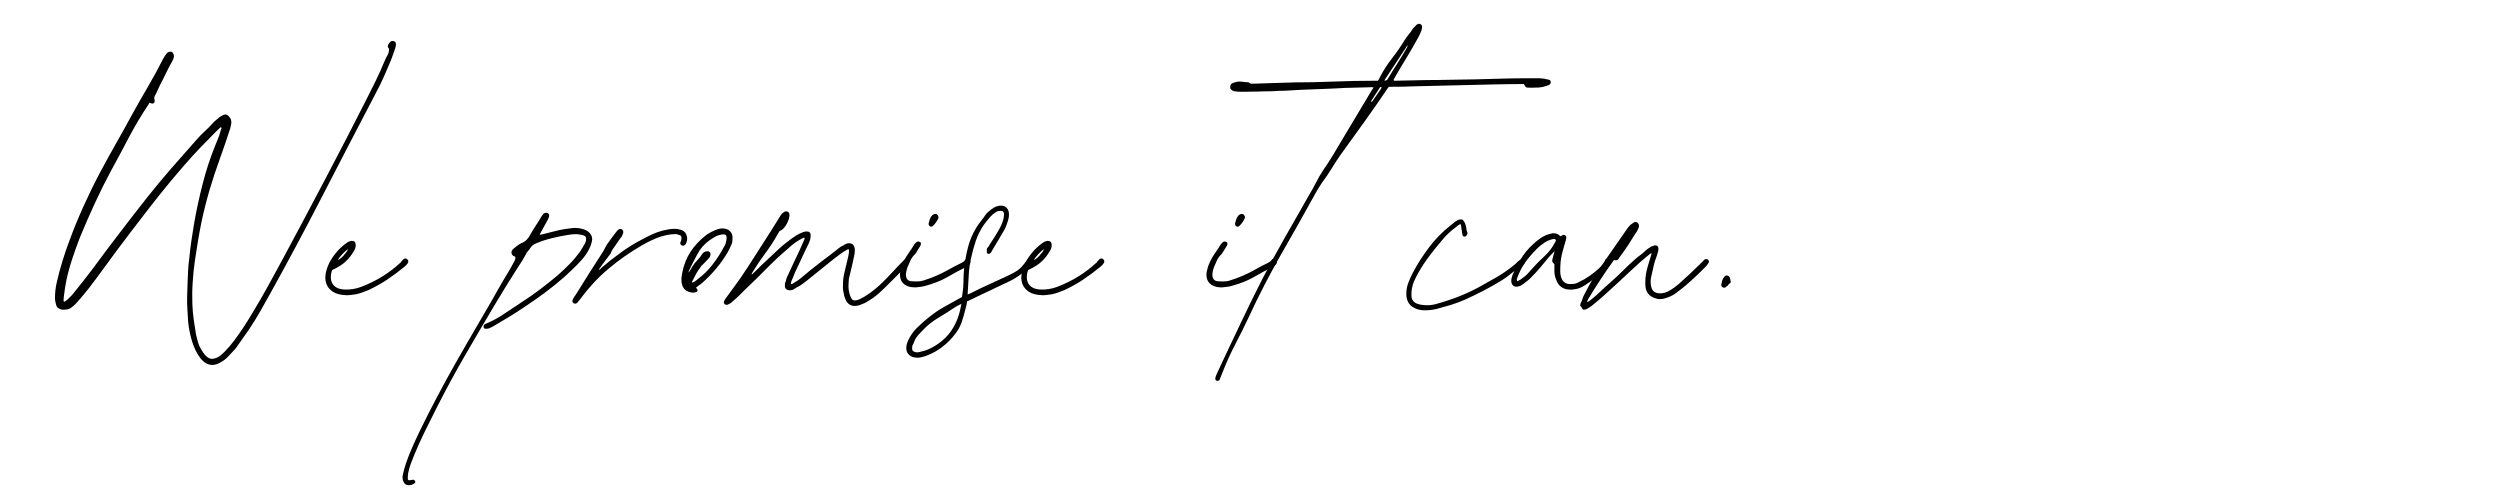 <svg xmlns="http://www.w3.org/2000/svg" xmlns:xlink="http://www.w3.org/1999/xlink" width="500" zoomAndPan="magnify" viewBox="0 0 375 75" height="100" preserveAspectRatio="xMidYMid meet" version="1.0"><defs><g/></defs><g fill="#000000" fill-opacity="1"><g transform="translate(8.247, 45.892)"><g><path d="M 51.141 -39.328 C 51.141 -39.098 51.113 -38.898 51.062 -38.734 C 50.945 -38.422 50.836 -38.102 50.734 -37.781 C 50.629 -37.469 50.516 -37.156 50.391 -36.844 C 50.055 -36.031 49.707 -35.219 49.344 -34.406 C 48.988 -33.602 48.598 -32.805 48.172 -32.016 C 46.754 -29.316 45.348 -26.617 43.953 -23.922 C 42.566 -21.234 41.172 -18.535 39.766 -15.828 C 38.578 -13.523 37.367 -11.227 36.141 -8.938 C 34.922 -6.645 33.68 -4.367 32.422 -2.109 C 31.898 -1.148 31.363 -0.191 30.812 0.766 C 30.27 1.723 29.688 2.664 29.062 3.594 C 28.758 4.02 28.457 4.445 28.156 4.875 C 27.863 5.312 27.562 5.742 27.25 6.172 C 27.062 6.43 26.852 6.672 26.625 6.891 C 26.395 7.117 26.176 7.352 25.969 7.594 C 25.801 7.781 25.609 7.953 25.391 8.109 C 25.18 8.266 24.957 8.406 24.719 8.531 C 23.719 9.07 22.82 8.926 22.031 8.094 C 21.844 7.883 21.672 7.66 21.516 7.422 C 21.367 7.18 21.234 6.941 21.109 6.703 C 20.898 6.273 20.727 5.844 20.594 5.406 C 20.457 4.969 20.344 4.535 20.25 4.109 C 20.113 3.516 20.02 2.91 19.969 2.297 C 19.926 1.691 19.891 1.082 19.859 0.469 C 19.816 -0.176 19.805 -0.832 19.828 -1.5 C 19.848 -2.164 19.867 -2.832 19.891 -3.5 C 19.922 -4.094 19.945 -4.691 19.969 -5.297 C 20 -5.898 20.055 -6.508 20.141 -7.125 C 20.223 -7.988 20.328 -8.852 20.453 -9.719 C 20.578 -10.582 20.711 -11.445 20.859 -12.312 C 21.211 -14.332 21.645 -16.336 22.156 -18.328 C 22.664 -20.328 23.305 -22.273 24.078 -24.172 C 24.234 -24.535 24.383 -24.906 24.531 -25.281 C 24.676 -25.664 24.797 -26.055 24.891 -26.453 C 24.91 -26.504 24.938 -26.555 24.969 -26.609 C 25.008 -26.672 25.008 -26.719 24.969 -26.75 C 24.914 -26.801 24.879 -26.82 24.859 -26.812 C 24.785 -26.738 24.711 -26.672 24.641 -26.609 C 24.566 -26.555 24.492 -26.492 24.422 -26.422 C 23.566 -25.566 22.723 -24.707 21.891 -23.844 C 21.055 -22.977 20.238 -22.082 19.438 -21.156 C 17.633 -19.082 15.895 -16.961 14.219 -14.797 C 12.539 -12.641 10.879 -10.461 9.234 -8.266 C 8.547 -7.336 7.859 -6.398 7.172 -5.453 C 6.484 -4.504 5.789 -3.578 5.094 -2.672 C 4.551 -1.984 4.008 -1.332 3.469 -0.719 C 3.195 -0.383 2.859 -0.062 2.453 0.25 C 2.266 0.395 2.051 0.484 1.812 0.516 C 1.582 0.555 1.336 0.57 1.078 0.562 C 0.859 0.52 0.664 0.441 0.5 0.328 C 0.332 0.223 0.223 0.055 0.172 -0.172 C 0.129 -0.336 0.086 -0.508 0.047 -0.688 C 0.016 -0.863 0 -1.035 0 -1.203 C 0 -1.961 0.082 -2.711 0.25 -3.453 C 0.488 -4.523 0.77 -5.586 1.094 -6.641 C 1.414 -7.703 1.773 -8.758 2.172 -9.812 C 2.816 -11.562 3.523 -13.285 4.297 -14.984 C 5.066 -16.691 5.883 -18.363 6.75 -20 C 7.531 -21.457 8.328 -22.906 9.141 -24.344 C 9.961 -25.781 10.77 -27.234 11.562 -28.703 C 12.344 -30.109 13.133 -31.5 13.938 -32.875 C 14.75 -34.258 15.516 -35.664 16.234 -37.094 C 16.297 -37.207 16.359 -37.312 16.422 -37.406 C 16.484 -37.508 16.547 -37.602 16.609 -37.688 C 16.734 -37.883 16.879 -38.02 17.047 -38.094 C 17.422 -38.227 17.672 -38.109 17.797 -37.734 C 17.848 -37.586 17.859 -37.441 17.828 -37.297 C 17.773 -37.086 17.691 -36.883 17.578 -36.688 C 17.242 -36.102 16.93 -35.504 16.641 -34.891 C 16.359 -34.285 16.055 -33.688 15.734 -33.094 C 15.609 -32.832 15.488 -32.57 15.375 -32.312 C 15.27 -32.051 15.141 -31.789 14.984 -31.531 C 14.879 -31.312 14.863 -31.098 14.938 -30.891 C 14.988 -30.723 14.961 -30.582 14.859 -30.469 C 14.766 -30.363 14.641 -30.332 14.484 -30.375 C 14.43 -30.383 14.367 -30.406 14.297 -30.438 C 14.234 -30.477 14.188 -30.484 14.156 -30.453 L 14.016 -30.203 C 12.961 -28.629 11.988 -26.992 11.094 -25.297 C 10.207 -23.598 9.305 -21.914 8.391 -20.25 C 7.523 -18.633 6.711 -17 5.953 -15.344 C 5.191 -13.695 4.457 -12.016 3.75 -10.297 C 3.344 -9.254 2.961 -8.195 2.609 -7.125 C 2.254 -6.062 1.957 -4.984 1.719 -3.891 C 1.645 -3.523 1.578 -3.148 1.516 -2.766 C 1.453 -2.391 1.398 -2.004 1.359 -1.609 C 1.359 -1.516 1.344 -1.375 1.312 -1.188 C 1.289 -1.008 1.285 -0.859 1.297 -0.734 C 1.316 -0.617 1.375 -0.598 1.469 -0.672 C 1.539 -0.723 1.609 -0.766 1.672 -0.797 C 1.742 -0.836 1.797 -0.879 1.828 -0.922 C 2.035 -1.117 2.234 -1.312 2.422 -1.5 C 2.609 -1.688 2.789 -1.898 2.969 -2.141 C 3.414 -2.711 3.863 -3.273 4.312 -3.828 C 4.758 -4.391 5.195 -4.957 5.625 -5.531 C 6.969 -7.363 8.332 -9.18 9.719 -10.984 C 11.102 -12.797 12.5 -14.594 13.906 -16.375 C 15.051 -17.82 16.234 -19.242 17.453 -20.641 C 18.68 -22.047 19.91 -23.441 21.141 -24.828 C 21.547 -25.297 21.973 -25.738 22.422 -26.156 C 22.879 -26.57 23.312 -27.008 23.719 -27.469 C 23.852 -27.625 23.992 -27.754 24.141 -27.859 C 24.285 -27.973 24.426 -28.094 24.562 -28.219 C 24.645 -28.301 24.727 -28.363 24.812 -28.406 C 24.895 -28.457 24.984 -28.508 25.078 -28.562 C 25.41 -28.758 25.68 -28.773 25.891 -28.609 C 26.109 -28.441 26.273 -28.227 26.391 -27.969 C 26.441 -27.801 26.461 -27.629 26.453 -27.453 C 26.43 -27.285 26.398 -27.113 26.359 -26.938 C 26.328 -26.758 26.281 -26.586 26.219 -26.422 C 25.977 -25.711 25.742 -25.008 25.516 -24.312 C 25.285 -23.625 25.039 -22.926 24.781 -22.219 C 24.207 -20.645 23.68 -19.055 23.203 -17.453 C 22.734 -15.848 22.32 -14.219 21.969 -12.562 C 21.781 -11.633 21.609 -10.695 21.453 -9.75 C 21.297 -8.812 21.145 -7.859 21 -6.891 C 20.844 -5.797 20.727 -4.688 20.656 -3.562 C 20.582 -2.445 20.566 -1.332 20.609 -0.219 C 20.641 0.539 20.707 1.297 20.812 2.047 C 20.914 2.797 21.031 3.539 21.156 4.281 C 21.238 4.656 21.332 5.031 21.438 5.406 C 21.551 5.789 21.703 6.141 21.891 6.453 C 21.992 6.641 22.109 6.82 22.234 7 C 22.359 7.176 22.492 7.336 22.641 7.484 C 22.898 7.742 23.156 7.891 23.406 7.922 C 23.664 7.961 23.973 7.898 24.328 7.734 C 24.535 7.641 24.723 7.52 24.891 7.375 C 25.055 7.238 25.223 7.086 25.391 6.922 C 25.941 6.367 26.453 5.773 26.922 5.141 C 27.398 4.492 27.859 3.836 28.297 3.172 C 28.734 2.504 29.156 1.828 29.562 1.141 C 30.438 -0.285 31.266 -1.719 32.047 -3.156 C 32.836 -4.594 33.625 -6.035 34.406 -7.484 C 36.5 -11.379 38.57 -15.281 40.625 -19.188 C 42.688 -23.102 44.719 -27.035 46.719 -30.984 C 47.195 -31.91 47.664 -32.848 48.125 -33.797 C 48.594 -34.754 49.023 -35.719 49.422 -36.688 C 49.547 -37 49.691 -37.297 49.859 -37.578 C 50.023 -37.867 50.109 -38.16 50.109 -38.453 C 50.109 -38.547 50.098 -38.602 50.078 -38.625 C 49.91 -38.789 49.875 -38.969 49.969 -39.156 C 50.031 -39.281 50.098 -39.391 50.172 -39.484 C 50.242 -39.578 50.344 -39.656 50.469 -39.719 C 50.625 -39.77 50.773 -39.754 50.922 -39.672 C 51.066 -39.586 51.141 -39.473 51.141 -39.328 Z M 51.141 -39.328 "/></g></g></g><g fill="#000000" fill-opacity="1"><g transform="translate(50.016, 45.892)"><g><path d="M 2 -1.609 C 1.57 -1.609 1.145 -1.664 0.719 -1.781 C 0.113 -1.945 -0.359 -2.25 -0.703 -2.688 C -1.047 -3.125 -1.219 -3.645 -1.219 -4.25 C -1.219 -4.625 -1.16 -4.992 -1.047 -5.359 C -0.941 -5.734 -0.805 -6.086 -0.641 -6.422 C -0.047 -7.566 0.758 -8.531 1.781 -9.312 C 1.895 -9.406 2.004 -9.484 2.109 -9.547 C 2.223 -9.617 2.344 -9.672 2.469 -9.703 C 2.582 -9.742 2.676 -9.766 2.75 -9.766 C 3.145 -9.766 3.344 -9.551 3.344 -9.125 C 3.344 -8.844 3.266 -8.57 3.109 -8.312 C 2.422 -7.07 1.441 -6.156 0.172 -5.562 L -0.188 -5.391 C -0.32 -5.055 -0.391 -4.707 -0.391 -4.344 C -0.391 -3.562 -0.066 -3.016 0.578 -2.703 C 0.734 -2.629 0.891 -2.578 1.047 -2.547 C 1.203 -2.516 1.352 -2.488 1.5 -2.469 C 1.977 -2.438 2.445 -2.457 2.906 -2.531 C 3.363 -2.602 3.805 -2.723 4.234 -2.891 C 5.336 -3.316 6.379 -3.832 7.359 -4.438 C 8.348 -5.051 9.27 -5.758 10.125 -6.562 C 10.176 -6.633 10.223 -6.703 10.266 -6.766 C 10.316 -6.836 10.379 -6.898 10.453 -6.953 C 10.547 -7.066 10.66 -7.125 10.797 -7.125 C 10.879 -7.125 10.961 -7.094 11.047 -7.031 C 11.172 -6.926 11.234 -6.805 11.234 -6.672 C 11.234 -6.598 11.207 -6.516 11.156 -6.422 C 11 -6.203 10.848 -6.035 10.703 -5.922 C 9.867 -5.234 9.004 -4.586 8.109 -3.984 C 7.223 -3.391 6.281 -2.859 5.281 -2.391 C 4.988 -2.266 4.676 -2.145 4.344 -2.031 C 4.02 -1.914 3.691 -1.82 3.359 -1.75 C 3.141 -1.719 2.914 -1.688 2.688 -1.656 C 2.457 -1.625 2.227 -1.609 2 -1.609 Z M 0.641 -6.875 C 0.898 -6.977 1.188 -7.195 1.5 -7.531 C 1.812 -7.863 2.047 -8.191 2.203 -8.516 C 1.953 -8.379 1.664 -8.133 1.344 -7.781 C 1.02 -7.438 0.785 -7.133 0.641 -6.875 Z M 0.641 -6.875 "/></g></g></g><g fill="#000000" fill-opacity="1"><g transform="translate(60.917, 45.892)"><g/></g></g><g fill="#000000" fill-opacity="1"><g transform="translate(77.603, 45.892)"><g><path d="M -16.234 26.891 C -16.316 26.891 -16.383 26.883 -16.438 26.875 C -16.488 26.863 -16.551 26.848 -16.625 26.828 C -16.758 26.773 -16.859 26.707 -16.922 26.625 C -16.984 26.539 -17.047 26.438 -17.109 26.312 C -17.18 26.145 -17.219 25.945 -17.219 25.719 C -17.219 25.664 -17.219 25.609 -17.219 25.547 C -17.219 25.484 -17.207 25.422 -17.188 25.359 C -17.039 24.711 -16.875 24.109 -16.688 23.547 C -16.406 22.734 -16.086 21.93 -15.734 21.141 C -15.391 20.359 -15.031 19.578 -14.656 18.797 C -13.82 17.078 -12.957 15.375 -12.062 13.688 C -11.176 12 -10.258 10.32 -9.312 8.656 C -8.164 6.633 -7.008 4.629 -5.844 2.641 C -4.676 0.66 -3.523 -1.336 -2.391 -3.359 C -2.078 -3.898 -1.758 -4.43 -1.438 -4.953 C -1.113 -5.473 -0.812 -6.008 -0.531 -6.562 C -0.469 -6.676 -0.406 -6.789 -0.344 -6.906 C -0.281 -7.031 -0.27 -7.188 -0.312 -7.375 C -0.363 -7.406 -0.414 -7.43 -0.469 -7.453 C -0.531 -7.473 -0.578 -7.492 -0.609 -7.516 C -0.848 -7.68 -0.93 -7.898 -0.859 -8.172 C -0.828 -8.305 -0.77 -8.41 -0.688 -8.484 C -0.602 -8.555 -0.52 -8.629 -0.438 -8.703 C -0.27 -8.848 -0.102 -8.977 0.062 -9.094 C 0.227 -9.219 0.398 -9.32 0.578 -9.406 C 0.898 -9.531 1.164 -9.695 1.375 -9.906 C 1.594 -10.125 1.773 -10.375 1.922 -10.656 C 2.18 -11.133 2.457 -11.594 2.75 -12.031 C 3.051 -12.477 3.336 -12.938 3.609 -13.406 C 3.648 -13.477 3.695 -13.547 3.75 -13.609 C 3.812 -13.672 3.867 -13.742 3.922 -13.828 C 4.066 -13.93 4.195 -13.984 4.312 -13.984 C 4.383 -13.984 4.457 -13.969 4.531 -13.938 C 4.77 -13.801 4.836 -13.598 4.734 -13.328 C 4.711 -13.242 4.68 -13.164 4.641 -13.094 C 4.609 -13.02 4.57 -12.945 4.531 -12.875 L 3.531 -11.062 L 3.344 -10.672 C 3.426 -10.691 3.492 -10.703 3.547 -10.703 C 3.609 -10.703 3.664 -10.711 3.719 -10.734 C 4.312 -10.879 4.891 -11.023 5.453 -11.172 C 6.023 -11.328 6.609 -11.453 7.203 -11.547 C 7.461 -11.578 7.719 -11.609 7.969 -11.641 C 8.219 -11.68 8.461 -11.703 8.703 -11.703 C 8.848 -11.703 8.992 -11.691 9.141 -11.672 C 9.297 -11.66 9.438 -11.633 9.562 -11.594 C 9.707 -11.57 9.844 -11.535 9.969 -11.484 C 10.102 -11.441 10.238 -11.383 10.375 -11.312 C 10.688 -11.145 10.922 -10.91 11.078 -10.609 C 11.234 -10.316 11.266 -10 11.172 -9.656 C 11.098 -9.301 10.973 -8.945 10.797 -8.594 C 10.629 -8.258 10.441 -7.941 10.234 -7.641 C 10.023 -7.348 9.801 -7.07 9.562 -6.812 C 9.176 -6.383 8.773 -5.973 8.359 -5.578 C 7.941 -5.18 7.52 -4.785 7.094 -4.391 C 6.125 -3.535 5.117 -2.723 4.078 -1.953 C 3.047 -1.191 1.992 -0.457 0.922 0.25 C 0.234 0.719 -0.461 1.164 -1.172 1.594 C -1.891 2.031 -2.613 2.461 -3.344 2.891 C -3.469 2.961 -3.602 3.039 -3.75 3.125 C -3.906 3.207 -4.055 3.281 -4.203 3.344 C -4.328 3.395 -4.484 3.422 -4.672 3.422 L -4.734 3.422 C -4.953 3.422 -5.062 3.328 -5.062 3.141 L -5.062 3.062 C -5.062 2.895 -4.988 2.781 -4.844 2.719 C -3.801 2.289 -2.828 1.766 -1.922 1.141 C -1.016 0.523 -0.102 -0.078 0.812 -0.672 C 1.738 -1.266 2.633 -1.895 3.5 -2.562 C 4.375 -3.227 5.227 -3.91 6.062 -4.609 C 6.676 -5.148 7.258 -5.703 7.812 -6.266 C 8.375 -6.836 8.883 -7.438 9.344 -8.062 C 9.488 -8.27 9.617 -8.477 9.734 -8.688 C 9.859 -8.906 9.988 -9.125 10.125 -9.344 C 10.25 -9.562 10.312 -9.797 10.312 -10.047 L 10.312 -10.094 C 10.312 -10.301 10.211 -10.453 10.016 -10.547 C 9.828 -10.629 9.629 -10.68 9.422 -10.703 C 9.316 -10.723 9.211 -10.738 9.109 -10.75 C 9.004 -10.758 8.895 -10.766 8.781 -10.766 C 8.438 -10.766 8.078 -10.734 7.703 -10.672 C 6.891 -10.547 6.078 -10.383 5.266 -10.188 C 4.461 -10 3.672 -9.742 2.891 -9.422 C 2.703 -9.348 2.535 -9.258 2.391 -9.156 C 2.242 -9.062 2.113 -8.93 2 -8.766 C 1.883 -8.578 1.754 -8.406 1.609 -8.25 C 1.461 -8.094 1.344 -7.91 1.25 -7.703 C 1.102 -7.41 0.941 -7.125 0.766 -6.844 C 0.586 -6.562 0.406 -6.281 0.219 -6 C 0.031 -5.727 -0.145 -5.453 -0.312 -5.172 C -0.488 -4.891 -0.66 -4.613 -0.828 -4.344 C -1.016 -4.039 -1.195 -3.754 -1.375 -3.484 C -1.551 -3.223 -1.723 -2.941 -1.891 -2.641 C -2.055 -2.348 -2.227 -2.062 -2.406 -1.781 C -2.582 -1.5 -2.754 -1.223 -2.922 -0.953 C -4.535 1.742 -6.125 4.441 -7.688 7.141 C -9.258 9.848 -10.75 12.594 -12.156 15.375 C -12.727 16.531 -13.301 17.68 -13.875 18.828 C -14.445 19.973 -14.977 21.148 -15.469 22.359 C -15.645 22.805 -15.816 23.242 -15.984 23.672 C -16.148 24.109 -16.281 24.57 -16.375 25.062 C -16.395 25.188 -16.41 25.316 -16.422 25.453 C -16.43 25.598 -16.438 25.742 -16.438 25.891 C -16.438 26.098 -16.332 26.18 -16.125 26.141 L -15.625 26.062 C -15.551 26.062 -15.492 26.082 -15.453 26.125 C -15.422 26.176 -15.379 26.227 -15.328 26.281 C -15.305 26.301 -15.297 26.328 -15.297 26.359 C -15.297 26.473 -15.344 26.555 -15.438 26.609 C -15.707 26.797 -15.973 26.891 -16.234 26.891 Z M -16.234 26.891 "/></g></g></g><g fill="#000000" fill-opacity="1"><g transform="translate(90.2, 45.892)"><g><path d="M 12.844 -10.375 C 12.906 -10.02 12.859 -9.688 12.703 -9.375 C 12.598 -9.164 12.441 -9.051 12.234 -9.031 C 12.109 -9.031 12.004 -9.082 11.922 -9.188 C 11.848 -9.289 11.82 -9.406 11.844 -9.531 C 11.863 -9.57 11.883 -9.609 11.906 -9.641 C 11.926 -9.68 11.941 -9.723 11.953 -9.766 C 11.973 -9.816 11.988 -9.863 12 -9.906 C 12.008 -9.957 12.016 -10.02 12.016 -10.094 C 12.035 -10.258 12.016 -10.391 11.953 -10.484 C 11.898 -10.578 11.77 -10.641 11.562 -10.672 C 11.395 -10.766 11.203 -10.797 10.984 -10.766 C 10.629 -10.766 10.285 -10.727 9.953 -10.656 C 9.617 -10.594 9.273 -10.508 8.922 -10.406 C 8.422 -10.238 7.93 -10.039 7.453 -9.812 C 6.984 -9.594 6.531 -9.352 6.094 -9.094 C 4.289 -8.051 2.609 -6.875 1.047 -5.562 C -0.504 -4.25 -1.898 -2.75 -3.141 -1.062 L -3.531 -0.578 C -3.551 -0.523 -3.586 -0.484 -3.641 -0.453 C -3.691 -0.43 -3.75 -0.398 -3.812 -0.359 C -3.938 -0.328 -4.051 -0.344 -4.156 -0.406 C -4.258 -0.469 -4.32 -0.562 -4.344 -0.688 C -4.344 -0.801 -4.305 -0.93 -4.234 -1.078 C -4.172 -1.172 -4.109 -1.273 -4.047 -1.391 C -3.984 -1.504 -3.914 -1.598 -3.844 -1.672 C -3.176 -2.766 -2.5 -3.848 -1.812 -4.922 C -1.125 -5.992 -0.438 -7.066 0.25 -8.141 C 0.289 -8.18 0.32 -8.234 0.344 -8.297 C 0.375 -8.359 0.406 -8.422 0.438 -8.484 C 0.531 -8.648 0.625 -8.82 0.719 -9 C 0.812 -9.176 0.914 -9.336 1.031 -9.484 C 1.227 -9.773 1.43 -10.055 1.641 -10.328 C 1.859 -10.598 2.062 -10.863 2.25 -11.125 C 2.289 -11.176 2.332 -11.227 2.375 -11.281 C 2.426 -11.344 2.477 -11.391 2.531 -11.422 C 2.695 -11.578 2.883 -11.598 3.094 -11.484 C 3.27 -11.336 3.332 -11.16 3.281 -10.953 C 3.258 -10.879 3.227 -10.797 3.188 -10.703 C 3.156 -10.609 3.113 -10.516 3.062 -10.422 C 2.832 -10.129 2.609 -9.816 2.391 -9.484 C 2.172 -9.148 1.945 -8.828 1.719 -8.516 C 1.594 -8.328 1.508 -8.164 1.469 -8.031 C 1.457 -8 1.441 -7.961 1.422 -7.922 C 1.398 -7.891 1.379 -7.852 1.359 -7.812 C 0.785 -7.07 0.227 -6.32 -0.312 -5.562 C -0.32 -5.562 -0.328 -5.551 -0.328 -5.531 C -0.328 -5.508 -0.336 -5.492 -0.359 -5.484 C -0.328 -5.441 -0.312 -5.422 -0.312 -5.422 C -0.227 -5.473 -0.16 -5.52 -0.109 -5.562 C -0.055 -5.613 -0.008 -5.672 0.031 -5.734 C 0.977 -6.547 1.953 -7.312 2.953 -8.031 C 3.953 -8.758 5.008 -9.41 6.125 -9.984 C 6.602 -10.242 7.086 -10.488 7.578 -10.719 C 8.066 -10.945 8.594 -11.141 9.156 -11.297 C 9.488 -11.379 9.82 -11.445 10.156 -11.5 C 10.5 -11.562 10.848 -11.582 11.203 -11.562 C 11.348 -11.562 11.484 -11.539 11.609 -11.5 C 11.734 -11.469 11.859 -11.438 11.984 -11.406 C 12.461 -11.238 12.75 -10.895 12.844 -10.375 Z M 12.844 -10.375 "/></g></g></g><g fill="#000000" fill-opacity="1"><g transform="translate(103.354, 45.892)"><g><path d="M 0.562 -2 C 0.477 -2 0.41 -2.004 0.359 -2.016 C 0.305 -2.023 0.242 -2.039 0.172 -2.062 C -0.703 -2.25 -1.141 -2.891 -1.141 -3.984 C -1.141 -4.148 -1.125 -4.312 -1.094 -4.469 C -1.07 -4.625 -1.051 -4.773 -1.031 -4.922 C -0.801 -6.129 -0.379 -7.203 0.234 -8.141 C 0.859 -9.086 1.648 -9.926 2.609 -10.656 C 2.891 -10.852 3.18 -11.023 3.484 -11.172 C 3.797 -11.328 4.109 -11.453 4.422 -11.547 C 4.629 -11.598 4.82 -11.625 5 -11.625 C 5.488 -11.625 5.863 -11.492 6.125 -11.234 C 6.395 -10.973 6.531 -10.648 6.531 -10.266 C 6.531 -10.078 6.52 -9.895 6.5 -9.719 C 6.488 -9.539 6.445 -9.379 6.375 -9.234 C 6.289 -9.047 6.203 -8.852 6.109 -8.656 C 6.023 -8.469 5.938 -8.289 5.844 -8.125 C 4.844 -6.414 3.57 -4.875 2.031 -3.5 C 1.895 -3.375 1.734 -3.25 1.547 -3.125 C 1.367 -3.008 1.195 -2.875 1.031 -2.719 L 1.172 -2.594 C 1.242 -2.508 1.281 -2.43 1.281 -2.359 C 1.281 -2.234 1.207 -2.141 1.062 -2.078 C 0.926 -2.023 0.758 -2 0.562 -2 Z M 0.5 -3.5 L 0.641 -3.562 C 0.785 -3.613 0.914 -3.691 1.031 -3.797 C 1.145 -3.898 1.254 -3.988 1.359 -4.062 C 2.18 -4.676 2.898 -5.383 3.516 -6.188 C 4.141 -6.988 4.691 -7.836 5.172 -8.734 C 5.266 -8.879 5.348 -9.031 5.422 -9.188 C 5.492 -9.344 5.539 -9.504 5.562 -9.672 C 5.582 -9.766 5.598 -9.852 5.609 -9.938 C 5.629 -10.02 5.641 -10.109 5.641 -10.203 L 5.641 -10.297 C 5.641 -10.586 5.484 -10.734 5.172 -10.734 C 5.004 -10.734 4.848 -10.711 4.703 -10.672 C 4.555 -10.641 4.406 -10.598 4.25 -10.547 C 4.051 -10.461 3.859 -10.359 3.672 -10.234 C 3.484 -10.117 3.297 -10 3.109 -9.875 C 2.316 -9.312 1.703 -8.617 1.266 -7.797 C 0.828 -6.973 0.395 -6.125 -0.031 -5.25 C -0.051 -5.238 -0.055 -5.211 -0.047 -5.172 C -0.035 -5.129 -0.039 -5.07 -0.062 -5 C 0.051 -5.164 0.16 -5.332 0.266 -5.5 C 0.367 -5.664 0.457 -5.816 0.531 -5.953 C 0.727 -6.285 0.969 -6.586 1.25 -6.859 C 1.531 -7.141 1.77 -7.445 1.969 -7.781 C 2.082 -7.945 2.211 -8.062 2.359 -8.125 C 2.398 -8.133 2.457 -8.148 2.531 -8.172 C 2.602 -8.191 2.676 -8.203 2.75 -8.203 C 3.062 -8.203 3.219 -8.055 3.219 -7.766 C 3.219 -7.516 3.117 -7.289 2.922 -7.094 L 2.109 -6.25 C 2.035 -6.176 1.961 -6.109 1.891 -6.047 C 1.816 -5.984 1.758 -5.906 1.719 -5.812 C 1.477 -5.5 1.266 -5.176 1.078 -4.844 C 0.898 -4.508 0.719 -4.156 0.531 -3.781 C 0.508 -3.738 0.484 -3.695 0.453 -3.656 C 0.43 -3.625 0.445 -3.57 0.5 -3.5 Z M 0.5 -3.5 "/></g></g></g><g fill="#000000" fill-opacity="1"><g transform="translate(113.393, 45.892)"><g><path d="M 14.828 0 C 14.266 0 13.836 -0.25 13.547 -0.75 C 13.41 -0.988 13.312 -1.234 13.25 -1.484 C 13.188 -1.734 13.133 -1.988 13.094 -2.25 C 13.07 -2.395 13.055 -2.531 13.047 -2.656 C 13.047 -2.781 13.047 -2.906 13.047 -3.031 C 13.047 -3.363 13.062 -3.691 13.094 -4.016 C 13.133 -4.336 13.191 -4.66 13.266 -4.984 L 13.828 -7.344 C 13.859 -7.488 13.883 -7.629 13.906 -7.766 C 13.938 -7.91 13.953 -8.047 13.953 -8.172 L 13.953 -8.234 C 13.953 -8.266 13.945 -8.301 13.938 -8.344 C 13.938 -8.395 13.938 -8.453 13.938 -8.516 C 13.863 -8.492 13.797 -8.477 13.734 -8.469 C 13.68 -8.457 13.633 -8.43 13.594 -8.391 C 13.445 -8.305 13.297 -8.219 13.141 -8.125 C 12.984 -8.031 12.832 -7.926 12.688 -7.812 C 12.125 -7.406 11.57 -6.977 11.031 -6.531 C 10.5 -6.094 9.961 -5.66 9.422 -5.234 C 8.992 -4.898 8.566 -4.555 8.141 -4.203 C 7.723 -3.848 7.289 -3.516 6.844 -3.203 C 6.656 -3.066 6.461 -2.953 6.266 -2.859 C 6.078 -2.766 5.898 -2.656 5.734 -2.531 C 5.547 -2.406 5.32 -2.344 5.062 -2.344 C 4.875 -2.344 4.707 -2.395 4.562 -2.5 C 4.414 -2.613 4.344 -2.766 4.344 -2.953 L 4.344 -3.062 C 4.344 -3.156 4.344 -3.234 4.344 -3.297 C 4.352 -3.359 4.367 -3.426 4.391 -3.5 C 4.461 -3.664 4.516 -3.832 4.547 -4 C 4.586 -4.164 4.648 -4.328 4.734 -4.484 C 5.023 -5.129 5.328 -5.781 5.641 -6.438 C 5.961 -7.094 6.27 -7.742 6.562 -8.391 L 7.203 -9.844 C 7.242 -9.895 7.266 -9.953 7.266 -10.016 C 7.273 -10.086 7.289 -10.148 7.312 -10.203 C 7.281 -10.223 7.234 -10.234 7.172 -10.234 C 7.141 -10.234 7.109 -10.223 7.078 -10.203 C 7.047 -10.18 7.016 -10.164 6.984 -10.156 C 6.316 -9.82 5.691 -9.395 5.109 -8.875 C 4.797 -8.594 4.484 -8.316 4.172 -8.047 C 3.859 -7.773 3.539 -7.492 3.219 -7.203 C 2.5 -6.516 1.781 -5.805 1.062 -5.078 C 0.352 -4.359 -0.367 -3.648 -1.109 -2.953 C -1.516 -2.578 -1.906 -2.191 -2.281 -1.797 C -2.664 -1.41 -3.07 -1.035 -3.5 -0.672 C -3.57 -0.598 -3.648 -0.531 -3.734 -0.469 C -3.816 -0.414 -3.906 -0.363 -4 -0.312 C -4.062 -0.27 -4.145 -0.227 -4.25 -0.188 C -4.289 -0.176 -4.336 -0.172 -4.391 -0.172 C -4.672 -0.172 -4.812 -0.305 -4.812 -0.578 C -4.812 -0.672 -4.773 -0.77 -4.703 -0.875 C -4.641 -0.977 -4.582 -1.066 -4.531 -1.141 C -4.383 -1.359 -4.227 -1.57 -4.062 -1.781 C -3.895 -2 -3.738 -2.211 -3.594 -2.422 C -2.738 -3.566 -1.93 -4.727 -1.172 -5.906 C -0.41 -7.082 0.367 -8.301 1.172 -9.562 C 1.598 -10.227 2.008 -10.875 2.406 -11.5 C 2.801 -12.125 3.195 -12.758 3.594 -13.406 C 3.625 -13.477 3.664 -13.547 3.719 -13.609 C 3.781 -13.672 3.836 -13.742 3.891 -13.828 C 3.93 -13.879 3.984 -13.922 4.047 -13.953 C 4.109 -13.992 4.16 -14.035 4.203 -14.078 C 4.273 -14.148 4.375 -14.188 4.5 -14.188 C 4.633 -14.188 4.727 -14.164 4.781 -14.125 C 4.945 -14.031 5.031 -13.875 5.031 -13.656 C 5.031 -13.508 5.004 -13.332 4.953 -13.125 C 4.879 -12.883 4.785 -12.645 4.672 -12.406 C 4.555 -12.176 4.414 -11.961 4.25 -11.766 C 4.176 -11.691 4.102 -11.613 4.031 -11.531 C 3.957 -11.445 3.863 -11.383 3.75 -11.344 C 3.602 -11.289 3.504 -11.207 3.453 -11.094 L 3.203 -10.656 C 2.66 -9.707 2.062 -8.789 1.406 -7.906 C 0.75 -7.031 0.141 -6.129 -0.422 -5.203 L -0.672 -4.781 C -0.629 -4.75 -0.598 -4.734 -0.578 -4.734 L -0.188 -5.109 C 0.395 -5.703 0.984 -6.27 1.578 -6.812 C 2.172 -7.363 2.766 -7.922 3.359 -8.484 C 4.18 -9.242 5.062 -9.93 6 -10.547 C 6.164 -10.648 6.344 -10.75 6.531 -10.844 C 6.719 -10.938 6.914 -11.02 7.125 -11.094 C 7.289 -11.145 7.457 -11.172 7.625 -11.172 C 8.008 -11.172 8.203 -10.988 8.203 -10.625 L 8.203 -10.547 C 8.203 -10.359 8.176 -10.16 8.125 -9.953 C 8.051 -9.711 7.961 -9.477 7.859 -9.25 C 7.754 -9.031 7.645 -8.812 7.531 -8.594 L 5.844 -5 C 5.75 -4.781 5.66 -4.555 5.578 -4.328 C 5.492 -4.109 5.406 -3.898 5.312 -3.703 C 5.289 -3.629 5.273 -3.562 5.266 -3.5 C 5.254 -3.445 5.242 -3.395 5.234 -3.344 C 5.305 -3.258 5.395 -3.258 5.5 -3.344 C 5.688 -3.469 5.875 -3.582 6.062 -3.688 C 6.25 -3.801 6.426 -3.926 6.594 -4.062 C 7.707 -5.008 8.848 -5.926 10.016 -6.812 C 10.441 -7.125 10.863 -7.441 11.281 -7.766 C 11.695 -8.098 12.109 -8.422 12.516 -8.734 C 12.66 -8.848 12.812 -8.941 12.969 -9.016 C 13.125 -9.086 13.27 -9.172 13.406 -9.266 C 13.551 -9.359 13.734 -9.406 13.953 -9.406 C 14.422 -9.406 14.703 -9.172 14.797 -8.703 C 14.816 -8.629 14.828 -8.555 14.828 -8.484 C 14.828 -8.422 14.828 -8.352 14.828 -8.281 C 14.828 -8.039 14.797 -7.789 14.734 -7.531 C 14.66 -7.125 14.57 -6.719 14.469 -6.312 C 14.375 -5.906 14.281 -5.5 14.188 -5.094 C 14.125 -4.852 14.062 -4.609 14 -4.359 C 13.938 -4.109 13.906 -3.852 13.906 -3.594 C 13.906 -3.477 13.898 -3.367 13.891 -3.266 C 13.879 -3.16 13.875 -3.055 13.875 -2.953 C 13.875 -2.617 13.922 -2.266 14.016 -1.891 C 14.055 -1.766 14.098 -1.641 14.141 -1.516 C 14.18 -1.391 14.234 -1.273 14.297 -1.172 C 14.398 -0.941 14.578 -0.828 14.828 -0.828 C 15.066 -0.828 15.316 -0.895 15.578 -1.031 C 15.773 -1.125 15.961 -1.219 16.141 -1.312 C 16.316 -1.414 16.488 -1.523 16.656 -1.641 C 17.551 -2.234 18.383 -2.922 19.156 -3.703 C 19.656 -4.203 20.129 -4.695 20.578 -5.188 C 21.023 -5.676 21.535 -6.207 22.109 -6.781 L 22.297 -6.984 C 22.453 -7.129 22.613 -7.141 22.781 -7.016 C 22.945 -6.879 23 -6.707 22.938 -6.5 C 22.926 -6.445 22.879 -6.363 22.797 -6.25 C 22.766 -6.195 22.723 -6.141 22.672 -6.078 C 22.629 -6.023 22.582 -5.973 22.531 -5.922 L 19.297 -2.703 C 18.941 -2.348 18.566 -2.004 18.172 -1.672 C 17.773 -1.336 17.352 -1.039 16.906 -0.781 C 16.707 -0.645 16.5 -0.523 16.281 -0.422 C 16.07 -0.328 15.844 -0.234 15.594 -0.141 C 15.32 -0.047 15.066 0 14.828 0 Z M 14.828 0 "/></g></g></g><g fill="#000000" fill-opacity="1"><g transform="translate(136.03, 45.892)"><g><path d="M 3.453 -11.953 C 3.285 -12.066 3.227 -12.234 3.281 -12.453 C 3.32 -12.641 3.375 -12.82 3.438 -13 C 3.5 -13.176 3.586 -13.336 3.703 -13.484 C 3.828 -13.648 3.992 -13.754 4.203 -13.797 C 4.391 -13.828 4.535 -13.758 4.641 -13.594 C 4.754 -13.426 4.773 -13.27 4.703 -13.125 C 4.535 -12.738 4.273 -12.367 3.922 -12.016 C 3.773 -11.867 3.617 -11.848 3.453 -11.953 Z M 1.312 -2.781 C 1.125 -2.781 0.941 -2.789 0.766 -2.812 C 0.586 -2.832 0.414 -2.867 0.25 -2.922 C -0.602 -3.203 -1.031 -3.797 -1.031 -4.703 C -1.031 -4.898 -1.004 -5.094 -0.953 -5.281 C -0.91 -5.469 -0.863 -5.656 -0.812 -5.844 C -0.75 -6.008 -0.688 -6.172 -0.625 -6.328 C -0.562 -6.484 -0.492 -6.633 -0.422 -6.781 C -0.211 -7.207 0.023 -7.609 0.297 -7.984 C 0.578 -8.367 0.836 -8.766 1.078 -9.172 C 1.117 -9.242 1.164 -9.305 1.219 -9.359 C 1.281 -9.422 1.336 -9.477 1.391 -9.531 C 1.484 -9.625 1.594 -9.672 1.719 -9.672 C 1.758 -9.672 1.797 -9.66 1.828 -9.641 C 1.867 -9.629 1.91 -9.613 1.953 -9.594 C 2.055 -9.57 2.109 -9.477 2.109 -9.312 C 2.109 -9.238 2.082 -9.145 2.031 -9.031 L 1.953 -8.906 C 1.723 -8.531 1.508 -8.188 1.312 -7.875 L 1.25 -7.781 C 0.957 -7.52 0.727 -7.219 0.562 -6.875 C 0.406 -6.539 0.254 -6.195 0.109 -5.844 C 0.035 -5.656 -0.02 -5.461 -0.062 -5.266 C -0.113 -5.078 -0.141 -4.879 -0.141 -4.672 C -0.141 -4.391 -0.066 -4.156 0.078 -3.969 C 0.234 -3.789 0.457 -3.703 0.75 -3.703 C 0.844 -3.703 0.941 -3.695 1.047 -3.688 C 1.148 -3.676 1.242 -3.672 1.328 -3.672 C 1.535 -3.672 1.75 -3.68 1.969 -3.703 C 2.195 -3.734 2.41 -3.785 2.609 -3.859 C 3.266 -4.066 3.867 -4.289 4.422 -4.531 C 5.066 -4.812 5.691 -5.125 6.297 -5.469 C 6.898 -5.812 7.508 -6.129 8.125 -6.422 C 8.227 -6.473 8.336 -6.535 8.453 -6.609 C 8.566 -6.691 8.66 -6.785 8.734 -6.891 C 8.848 -7.023 8.957 -7.094 9.062 -7.094 C 9.102 -7.094 9.145 -7.082 9.188 -7.062 C 9.238 -7.039 9.289 -7.016 9.344 -6.984 C 9.457 -6.922 9.516 -6.789 9.516 -6.594 C 9.516 -6.57 9.516 -6.535 9.516 -6.484 C 9.523 -6.441 9.516 -6.406 9.484 -6.375 C 9.41 -6.238 9.336 -6.156 9.266 -6.125 C 9.191 -6.062 9.125 -6.004 9.062 -5.953 C 9.008 -5.898 8.938 -5.852 8.844 -5.812 C 7.988 -5.406 7.148 -4.957 6.328 -4.469 C 5.504 -3.988 4.645 -3.602 3.75 -3.312 C 3.508 -3.238 3.258 -3.16 3 -3.078 C 2.738 -2.992 2.477 -2.93 2.219 -2.891 Z M 1.312 -2.781 "/></g></g></g><g fill="#000000" fill-opacity="1"><g transform="translate(145.207, 45.892)"><g><path d="M -7.594 7.766 C -8.113 7.766 -8.52 7.633 -8.812 7.375 C -9.113 7.113 -9.266 6.758 -9.266 6.312 C -9.266 6.07 -9.227 5.844 -9.156 5.625 C -9.094 5.414 -9.008 5.207 -8.906 5 C -8.738 4.688 -8.562 4.395 -8.375 4.125 C -8.188 3.852 -7.973 3.598 -7.734 3.359 C -6.766 2.398 -5.754 1.555 -4.703 0.828 C -4.16 0.461 -3.609 0.133 -3.047 -0.156 C -2.492 -0.457 -1.953 -0.758 -1.422 -1.062 L -0.922 -1.328 L -0.828 -1.922 C -0.734 -2.492 -0.688 -3.078 -0.688 -3.672 C -0.688 -4.266 -0.66 -4.848 -0.609 -5.422 C -0.492 -6.535 -0.301 -7.629 -0.031 -8.703 C 0.227 -9.773 0.656 -10.797 1.25 -11.766 C 1.457 -12.098 1.688 -12.422 1.938 -12.734 C 2.188 -13.047 2.43 -13.379 2.672 -13.734 C 2.785 -13.879 2.914 -14.016 3.062 -14.141 C 3.207 -14.266 3.363 -14.391 3.531 -14.516 C 3.977 -14.867 4.453 -15.047 4.953 -15.047 C 5.316 -15.047 5.602 -14.926 5.812 -14.688 C 6.031 -14.457 6.141 -14.129 6.141 -13.703 C 6.141 -13.391 6.094 -13.094 6 -12.812 C 5.914 -12.539 5.82 -12.27 5.719 -12 C 5.613 -11.727 5.488 -11.473 5.344 -11.234 L 3.562 -8.234 C 3.539 -8.172 3.516 -8.117 3.484 -8.078 C 3.461 -8.035 3.43 -7.992 3.391 -7.953 C 3.297 -7.859 3.203 -7.812 3.109 -7.812 C 2.91 -7.812 2.812 -7.914 2.812 -8.125 C 2.812 -8.25 2.812 -8.363 2.812 -8.469 C 2.812 -8.57 2.848 -8.66 2.922 -8.734 C 3.016 -8.828 3.086 -8.922 3.141 -9.016 C 3.191 -9.117 3.25 -9.219 3.312 -9.312 L 4.031 -10.422 C 4.332 -10.91 4.594 -11.359 4.812 -11.766 C 4.938 -12.004 5.047 -12.25 5.141 -12.5 C 5.234 -12.75 5.301 -12.992 5.344 -13.234 C 5.352 -13.328 5.363 -13.422 5.375 -13.516 C 5.383 -13.609 5.391 -13.703 5.391 -13.797 C 5.391 -14.109 5.234 -14.266 4.922 -14.266 C 4.797 -14.266 4.66 -14.25 4.516 -14.219 C 4.379 -14.195 4.266 -14.148 4.172 -14.078 C 4.004 -13.961 3.852 -13.852 3.719 -13.75 C 3.594 -13.645 3.469 -13.52 3.344 -13.375 C 3.008 -13 2.68 -12.594 2.359 -12.156 C 1.836 -11.375 1.43 -10.555 1.141 -9.703 C 0.859 -8.848 0.617 -7.957 0.422 -7.031 C 0.285 -6.426 0.191 -5.816 0.141 -5.203 C 0.098 -4.586 0.062 -3.969 0.031 -3.344 L -0.062 -1.719 C 0.031 -1.758 0.109 -1.789 0.172 -1.812 C 0.242 -1.844 0.305 -1.867 0.359 -1.891 C 1.266 -2.359 2.18 -2.801 3.109 -3.219 C 4.035 -3.645 4.961 -4.07 5.891 -4.5 C 6.223 -4.656 6.566 -4.828 6.922 -5.016 C 7.273 -5.211 7.582 -5.43 7.844 -5.672 C 8.039 -5.859 8.258 -6.109 8.5 -6.422 C 8.75 -6.734 8.891 -6.898 8.922 -6.922 C 9.016 -6.984 9.098 -7.016 9.172 -7.016 C 9.266 -7.016 9.332 -7.004 9.375 -6.984 C 9.562 -6.867 9.633 -6.719 9.594 -6.531 C 9.57 -6.477 9.539 -6.422 9.5 -6.359 C 9.469 -6.305 9.438 -6.254 9.406 -6.203 C 9.32 -6.066 9.223 -5.941 9.109 -5.828 C 9.004 -5.723 8.895 -5.613 8.781 -5.5 C 8.039 -4.758 7.16 -4.148 6.141 -3.672 L 1.109 -1.281 C 0.91 -1.188 0.707 -1.086 0.5 -0.984 C 0.289 -0.879 0.078 -0.781 -0.141 -0.688 C -0.172 -0.508 -0.207 -0.305 -0.25 -0.078 C -0.301 0.141 -0.359 0.359 -0.422 0.578 C -0.566 1.211 -0.75 1.844 -0.969 2.469 C -1.195 3.102 -1.523 3.691 -1.953 4.234 C -2.484 4.93 -3.098 5.551 -3.797 6.094 C -4.492 6.645 -5.27 7.086 -6.125 7.422 C -6.363 7.516 -6.602 7.594 -6.844 7.656 C -7.082 7.727 -7.332 7.766 -7.594 7.766 Z M -7.344 6.922 C -7.082 6.867 -6.832 6.805 -6.594 6.734 C -6.363 6.672 -6.129 6.586 -5.891 6.484 C -4.578 5.867 -3.523 5.047 -2.734 4.016 C -1.953 2.984 -1.422 1.773 -1.141 0.391 L -1 -0.312 C -1.188 -0.219 -1.352 -0.133 -1.5 -0.062 C -1.645 0 -1.785 0.078 -1.922 0.172 C -2.773 0.742 -3.641 1.289 -4.516 1.812 C -5.398 2.344 -6.191 2.988 -6.891 3.75 C -7.078 3.938 -7.258 4.129 -7.438 4.328 C -7.613 4.535 -7.773 4.758 -7.922 5 C -7.992 5.133 -8.051 5.273 -8.094 5.422 C -8.145 5.566 -8.219 5.719 -8.312 5.875 C -8.352 5.945 -8.375 6.031 -8.375 6.125 C -8.383 6.227 -8.391 6.328 -8.391 6.422 C -8.391 6.629 -8.281 6.781 -8.062 6.875 C -7.82 6.969 -7.582 6.984 -7.344 6.922 Z M -7.344 6.922 "/></g></g></g><g fill="#000000" fill-opacity="1"><g transform="translate(154.412, 45.892)"><g><path d="M 2 -1.609 C 1.57 -1.609 1.145 -1.664 0.719 -1.781 C 0.113 -1.945 -0.359 -2.25 -0.703 -2.688 C -1.047 -3.125 -1.219 -3.645 -1.219 -4.25 C -1.219 -4.625 -1.16 -4.992 -1.047 -5.359 C -0.941 -5.734 -0.805 -6.086 -0.641 -6.422 C -0.047 -7.566 0.758 -8.531 1.781 -9.312 C 1.895 -9.406 2.004 -9.484 2.109 -9.547 C 2.223 -9.617 2.344 -9.672 2.469 -9.703 C 2.582 -9.742 2.676 -9.766 2.75 -9.766 C 3.145 -9.766 3.344 -9.551 3.344 -9.125 C 3.344 -8.844 3.266 -8.57 3.109 -8.312 C 2.422 -7.07 1.441 -6.156 0.172 -5.562 L -0.188 -5.391 C -0.32 -5.055 -0.391 -4.707 -0.391 -4.344 C -0.391 -3.562 -0.066 -3.016 0.578 -2.703 C 0.734 -2.629 0.891 -2.578 1.047 -2.547 C 1.203 -2.516 1.352 -2.488 1.5 -2.469 C 1.977 -2.438 2.445 -2.457 2.906 -2.531 C 3.363 -2.602 3.805 -2.723 4.234 -2.891 C 5.336 -3.316 6.379 -3.832 7.359 -4.438 C 8.348 -5.051 9.27 -5.758 10.125 -6.562 C 10.176 -6.633 10.223 -6.703 10.266 -6.766 C 10.316 -6.836 10.379 -6.898 10.453 -6.953 C 10.547 -7.066 10.66 -7.125 10.797 -7.125 C 10.879 -7.125 10.961 -7.094 11.047 -7.031 C 11.172 -6.926 11.234 -6.805 11.234 -6.672 C 11.234 -6.598 11.207 -6.516 11.156 -6.422 C 11 -6.203 10.848 -6.035 10.703 -5.922 C 9.867 -5.234 9.004 -4.586 8.109 -3.984 C 7.223 -3.391 6.281 -2.859 5.281 -2.391 C 4.988 -2.266 4.676 -2.145 4.344 -2.031 C 4.02 -1.914 3.691 -1.82 3.359 -1.75 C 3.141 -1.719 2.914 -1.688 2.688 -1.656 C 2.457 -1.625 2.227 -1.609 2 -1.609 Z M 0.641 -6.875 C 0.898 -6.977 1.188 -7.195 1.5 -7.531 C 1.812 -7.863 2.047 -8.191 2.203 -8.516 C 1.953 -8.379 1.664 -8.133 1.344 -7.781 C 1.02 -7.438 0.785 -7.133 0.641 -6.875 Z M 0.641 -6.875 "/></g></g></g><g fill="#000000" fill-opacity="1"><g transform="translate(165.313, 45.892)"><g/></g></g><g fill="#000000" fill-opacity="1"><g transform="translate(181.998, 45.892)"><g><path d="M 3.453 -11.953 C 3.285 -12.066 3.227 -12.234 3.281 -12.453 C 3.32 -12.641 3.375 -12.82 3.438 -13 C 3.5 -13.176 3.586 -13.336 3.703 -13.484 C 3.828 -13.648 3.992 -13.754 4.203 -13.797 C 4.391 -13.828 4.535 -13.758 4.641 -13.594 C 4.754 -13.426 4.773 -13.27 4.703 -13.125 C 4.535 -12.738 4.273 -12.367 3.922 -12.016 C 3.773 -11.867 3.617 -11.848 3.453 -11.953 Z M 1.312 -2.781 C 1.125 -2.781 0.941 -2.789 0.766 -2.812 C 0.586 -2.832 0.414 -2.867 0.25 -2.922 C -0.602 -3.203 -1.031 -3.797 -1.031 -4.703 C -1.031 -4.898 -1.004 -5.094 -0.953 -5.281 C -0.91 -5.469 -0.863 -5.656 -0.812 -5.844 C -0.75 -6.008 -0.688 -6.172 -0.625 -6.328 C -0.562 -6.484 -0.492 -6.633 -0.422 -6.781 C -0.211 -7.207 0.023 -7.609 0.297 -7.984 C 0.578 -8.367 0.836 -8.766 1.078 -9.172 C 1.117 -9.242 1.164 -9.305 1.219 -9.359 C 1.281 -9.422 1.336 -9.477 1.391 -9.531 C 1.484 -9.625 1.594 -9.672 1.719 -9.672 C 1.758 -9.672 1.797 -9.66 1.828 -9.641 C 1.867 -9.629 1.91 -9.613 1.953 -9.594 C 2.055 -9.57 2.109 -9.477 2.109 -9.312 C 2.109 -9.238 2.082 -9.145 2.031 -9.031 L 1.953 -8.906 C 1.723 -8.531 1.508 -8.188 1.312 -7.875 L 1.25 -7.781 C 0.957 -7.52 0.727 -7.219 0.562 -6.875 C 0.406 -6.539 0.254 -6.195 0.109 -5.844 C 0.035 -5.656 -0.02 -5.461 -0.062 -5.266 C -0.113 -5.078 -0.141 -4.879 -0.141 -4.672 C -0.141 -4.391 -0.066 -4.156 0.078 -3.969 C 0.234 -3.789 0.457 -3.703 0.75 -3.703 C 0.844 -3.703 0.941 -3.695 1.047 -3.688 C 1.148 -3.676 1.242 -3.672 1.328 -3.672 C 1.535 -3.672 1.75 -3.68 1.969 -3.703 C 2.195 -3.734 2.41 -3.785 2.609 -3.859 C 3.266 -4.066 3.867 -4.289 4.422 -4.531 C 5.066 -4.812 5.691 -5.125 6.297 -5.469 C 6.898 -5.812 7.508 -6.129 8.125 -6.422 C 8.227 -6.473 8.336 -6.535 8.453 -6.609 C 8.566 -6.691 8.66 -6.785 8.734 -6.891 C 8.848 -7.023 8.957 -7.094 9.062 -7.094 C 9.102 -7.094 9.145 -7.082 9.188 -7.062 C 9.238 -7.039 9.289 -7.016 9.344 -6.984 C 9.457 -6.922 9.516 -6.789 9.516 -6.594 C 9.516 -6.57 9.516 -6.535 9.516 -6.484 C 9.523 -6.441 9.516 -6.406 9.484 -6.375 C 9.41 -6.238 9.336 -6.156 9.266 -6.125 C 9.191 -6.062 9.125 -6.004 9.062 -5.953 C 9.008 -5.898 8.938 -5.852 8.844 -5.812 C 7.988 -5.406 7.148 -4.957 6.328 -4.469 C 5.504 -3.988 4.645 -3.602 3.75 -3.312 C 3.508 -3.238 3.258 -3.16 3 -3.078 C 2.738 -2.992 2.477 -2.93 2.219 -2.891 Z M 1.312 -2.781 "/></g></g></g><g fill="#000000" fill-opacity="1"><g transform="translate(191.175, 45.892)"><g><path d="M 41.078 -33.953 C 41.316 -33.922 41.438 -33.789 41.438 -33.562 L 41.438 -33.531 C 41.438 -33.363 41.332 -33.227 41.125 -33.125 C 41.07 -33.102 41.016 -33.082 40.953 -33.062 C 40.891 -33.039 40.836 -33.023 40.797 -33.016 C 40.441 -32.879 40.066 -32.797 39.672 -32.766 C 39.273 -32.742 38.879 -32.734 38.484 -32.734 C 38.047 -32.734 37.789 -32.758 37.719 -32.812 C 37.656 -32.863 37.551 -33.02 37.406 -33.281 L 36.906 -33.281 C 36.27 -33.281 35.641 -33.273 35.016 -33.266 C 34.398 -33.266 33.781 -33.254 33.156 -33.234 L 21.219 -32.953 C 20.602 -32.93 19.992 -32.91 19.391 -32.891 C 18.797 -32.879 18.18 -32.875 17.547 -32.875 L 17.156 -32.875 C 17.082 -32.801 17.008 -32.707 16.938 -32.594 C 15.801 -30.906 14.645 -29.242 13.469 -27.609 C 12.289 -25.984 11.109 -24.344 9.922 -22.688 C 9.441 -22 8.984 -21.297 8.547 -20.578 C 8.109 -19.859 7.641 -19.172 7.141 -18.516 C 7.086 -18.441 6.984 -18.281 6.828 -18.031 C 6.672 -17.781 6.52 -17.535 6.375 -17.297 C 6.238 -17.055 6.145 -16.891 6.094 -16.797 C 4.406 -13.734 2.691 -10.691 0.953 -7.672 C -0.773 -4.648 -2.379 -1.535 -3.859 1.672 C -4.492 3.023 -5.156 4.359 -5.844 5.672 C -6.531 6.984 -7.148 8.336 -7.703 9.734 C -7.773 9.941 -7.859 10.148 -7.953 10.359 C -8.047 10.566 -8.129 10.773 -8.203 10.984 C -8.254 11.148 -8.363 11.234 -8.531 11.234 C -8.758 11.234 -8.875 11.125 -8.875 10.906 C -8.875 10.789 -8.852 10.68 -8.812 10.578 C -8.781 10.473 -8.742 10.379 -8.703 10.297 L -7.766 8.266 C -6.797 6.203 -5.816 4.133 -4.828 2.062 C -3.848 0 -2.844 -2.039 -1.812 -4.062 C -0.719 -6.176 0.422 -8.273 1.609 -10.359 C 2.797 -12.441 3.984 -14.523 5.172 -16.609 C 5.359 -16.922 5.539 -17.234 5.719 -17.547 C 5.895 -17.859 6.066 -18.18 6.234 -18.516 C 6.523 -19.109 6.875 -19.711 7.281 -20.328 C 7.82 -21.109 8.332 -21.895 8.812 -22.688 C 9.289 -23.488 9.766 -24.285 10.234 -25.078 L 14.516 -32.234 C 14.566 -32.328 14.617 -32.41 14.672 -32.484 C 14.734 -32.555 14.801 -32.648 14.875 -32.766 C 14.801 -32.773 14.742 -32.785 14.703 -32.797 C 14.672 -32.805 14.633 -32.812 14.594 -32.812 L 10.562 -32.703 C 10.082 -32.68 9.598 -32.656 9.109 -32.625 C 8.617 -32.602 8.129 -32.582 7.641 -32.562 L 3.984 -32.422 C 3.441 -32.398 2.895 -32.367 2.344 -32.328 C 1.801 -32.285 1.258 -32.266 0.719 -32.266 C 0.531 -32.266 0.348 -32.254 0.172 -32.234 C 0.004 -32.211 -0.172 -32.203 -0.359 -32.203 C -1.117 -32.203 -1.879 -32.188 -2.641 -32.156 C -3.398 -32.133 -4.172 -32.125 -4.953 -32.125 C -5.316 -32.125 -5.688 -32.148 -6.062 -32.203 C -6.207 -32.242 -6.336 -32.312 -6.453 -32.406 C -6.578 -32.508 -6.641 -32.629 -6.641 -32.766 L -6.641 -32.891 C -6.641 -33.148 -6.504 -33.336 -6.234 -33.453 C -5.879 -33.586 -5.551 -33.656 -5.25 -33.656 C -5.051 -33.656 -4.848 -33.641 -4.641 -33.609 C -4.441 -33.578 -4.25 -33.562 -4.062 -33.562 C -3.945 -33.562 -3.875 -33.547 -3.844 -33.516 C -3.727 -33.398 -3.594 -33.344 -3.438 -33.344 C -3.289 -33.344 -3.156 -33.344 -3.031 -33.344 L 2.469 -33.516 C 2.531 -33.516 2.586 -33.516 2.641 -33.516 C 2.691 -33.523 2.75 -33.531 2.812 -33.531 C 4.832 -33.531 6.852 -33.57 8.875 -33.656 C 10.895 -33.738 12.914 -33.781 14.938 -33.781 L 15.516 -33.781 C 15.586 -33.875 15.645 -33.969 15.688 -34.062 C 15.738 -34.156 15.789 -34.258 15.844 -34.375 C 16.352 -35.352 16.945 -36.273 17.625 -37.141 C 18.312 -38.016 18.941 -38.926 19.516 -39.875 C 19.703 -40.176 19.91 -40.461 20.141 -40.734 C 20.379 -41.016 20.586 -41.305 20.766 -41.609 C 20.828 -41.691 20.895 -41.758 20.969 -41.812 C 21.039 -41.875 21.102 -41.941 21.156 -42.016 C 21.195 -42.086 21.281 -42.16 21.406 -42.234 C 21.52 -42.297 21.613 -42.328 21.688 -42.328 C 21.781 -42.328 21.875 -42.289 21.969 -42.219 C 22.082 -42.145 22.141 -42.016 22.141 -41.828 C 22.141 -41.66 22.094 -41.457 22 -41.219 C 21.938 -41.062 21.863 -40.891 21.781 -40.703 C 21.695 -40.523 21.613 -40.363 21.531 -40.219 C 20.988 -39.227 20.426 -38.254 19.844 -37.297 C 19.258 -36.348 18.688 -35.383 18.125 -34.406 L 17.859 -33.906 C 17.891 -33.82 17.926 -33.781 17.969 -33.781 C 18.02 -33.781 18.066 -33.781 18.109 -33.781 L 22.469 -33.875 C 22.895 -33.895 23.32 -33.898 23.75 -33.891 C 24.176 -33.879 24.594 -33.883 25 -33.906 L 29.922 -33.984 C 31.273 -34.016 32.625 -34.051 33.969 -34.094 C 35.312 -34.133 36.66 -34.156 38.016 -34.156 C 38.422 -34.156 38.82 -34.156 39.219 -34.156 C 39.625 -34.164 40.031 -34.145 40.438 -34.094 C 40.539 -34.07 40.645 -34.047 40.75 -34.016 C 40.852 -33.992 40.961 -33.973 41.078 -33.953 Z M 17.078 -34.203 C 17.555 -35.004 18.047 -35.789 18.547 -36.562 C 19.047 -37.344 19.52 -38.133 19.969 -38.938 C 19.969 -38.969 19.973 -38.984 19.984 -38.984 C 19.992 -38.984 20 -38.992 20 -39.016 L 20 -39.094 L 19.938 -39.094 L 19.938 -39.047 L 19.969 -38.938 C 19.945 -38.938 19.926 -38.941 19.906 -38.953 C 19.895 -38.973 19.867 -38.969 19.828 -38.938 C 19.785 -38.895 19.754 -38.852 19.734 -38.812 C 19.723 -38.781 19.707 -38.742 19.688 -38.703 L 16.578 -33.984 L 16.484 -33.766 C 16.578 -33.797 16.645 -33.816 16.688 -33.828 C 16.738 -33.836 16.797 -33.852 16.859 -33.875 C 16.891 -33.906 16.922 -33.945 16.953 -34 C 16.992 -34.062 17.035 -34.129 17.078 -34.203 Z M 15.969 -32.562 L 16.078 -32.812 C 16.035 -32.812 15.988 -32.816 15.938 -32.828 C 15.895 -32.836 15.863 -32.832 15.844 -32.812 C 15.789 -32.758 15.754 -32.707 15.734 -32.656 C 15.723 -32.613 15.695 -32.566 15.656 -32.516 L 14.453 -30.672 C 14.473 -30.672 14.492 -30.664 14.516 -30.656 C 14.535 -30.645 14.555 -30.641 14.578 -30.641 C 14.648 -30.641 14.703 -30.688 14.734 -30.781 Z M 15.969 -32.562 "/></g></g></g><g fill="#000000" fill-opacity="1"><g transform="translate(196.737, 45.892)"><g/></g></g><g fill="#000000" fill-opacity="1"><g transform="translate(213.423, 45.892)"><g><path d="M -0.031 0.641 C -0.457 0.617 -0.883 0.5 -1.312 0.281 C -2.145 -0.145 -2.531 -0.926 -2.469 -2.062 C -2.438 -2.594 -2.328 -3.094 -2.141 -3.562 C -2.047 -3.801 -1.945 -4.035 -1.844 -4.266 C -1.75 -4.492 -1.645 -4.711 -1.531 -4.922 C -0.801 -6.297 0.023 -7.594 0.953 -8.812 C 1.879 -10.039 2.953 -11.133 4.172 -12.094 C 4.297 -12.188 4.422 -12.285 4.547 -12.391 C 4.672 -12.504 4.797 -12.602 4.922 -12.688 L 5.312 -12.906 C 5.406 -12.938 5.484 -12.957 5.547 -12.969 C 5.609 -12.977 5.672 -12.984 5.734 -12.984 C 5.879 -12.984 5.992 -12.926 6.078 -12.812 C 6.16 -12.707 6.238 -12.586 6.312 -12.453 C 6.352 -12.379 6.379 -12.305 6.391 -12.234 C 6.41 -12.16 6.43 -12.078 6.453 -11.984 C 6.504 -11.816 6.535 -11.656 6.547 -11.5 C 6.555 -11.344 6.598 -11.191 6.672 -11.047 C 6.691 -11.004 6.703 -10.957 6.703 -10.906 C 6.703 -10.832 6.68 -10.766 6.641 -10.703 C 6.609 -10.648 6.57 -10.598 6.531 -10.547 C 6.5 -10.453 6.406 -10.406 6.25 -10.406 C 6.082 -10.406 5.984 -10.488 5.953 -10.656 C 5.93 -10.75 5.91 -10.848 5.891 -10.953 C 5.879 -11.066 5.863 -11.18 5.844 -11.297 L 5.734 -12.016 C 5.742 -12.047 5.738 -12.082 5.719 -12.125 C 5.707 -12.164 5.68 -12.223 5.641 -12.297 C 5.492 -12.223 5.359 -12.141 5.234 -12.047 C 5.117 -11.953 5.004 -11.859 4.891 -11.766 C 4.148 -11.223 3.469 -10.57 2.844 -9.812 C 2.207 -9.07 1.594 -8.305 1 -7.516 C 0.406 -6.734 -0.141 -5.906 -0.641 -5.031 C -0.859 -4.645 -1.062 -4.25 -1.25 -3.844 C -1.438 -3.445 -1.566 -3.031 -1.641 -2.594 C -1.66 -2.508 -1.672 -2.422 -1.672 -2.328 C -1.672 -2.242 -1.68 -2.156 -1.703 -2.062 C -1.711 -1.832 -1.711 -1.609 -1.703 -1.391 C -1.641 -0.867 -1.348 -0.516 -0.828 -0.328 C -0.68 -0.273 -0.535 -0.234 -0.391 -0.203 C -0.242 -0.18 -0.102 -0.16 0.031 -0.141 C 0.727 -0.066 1.391 -0.117 2.016 -0.297 C 2.648 -0.473 3.266 -0.66 3.859 -0.859 C 4.641 -1.117 5.41 -1.41 6.172 -1.734 C 6.93 -2.055 7.656 -2.406 8.344 -2.781 C 9.289 -3.301 10.223 -3.828 11.141 -4.359 C 12.055 -4.898 12.922 -5.504 13.734 -6.172 C 13.879 -6.285 14.016 -6.41 14.141 -6.547 C 14.266 -6.68 14.398 -6.797 14.547 -6.891 C 14.617 -6.93 14.688 -6.973 14.75 -7.016 C 14.812 -7.066 14.883 -7.082 14.969 -7.062 C 15.113 -7.039 15.223 -6.961 15.297 -6.828 C 15.367 -6.703 15.359 -6.566 15.266 -6.422 C 15.172 -6.254 15.062 -6.133 14.938 -6.062 C 14.363 -5.727 13.832 -5.352 13.344 -4.938 C 12.863 -4.52 12.348 -4.145 11.797 -3.812 C 10.941 -3.289 10.066 -2.797 9.172 -2.328 C 8.285 -1.867 7.379 -1.426 6.453 -1 C 5.742 -0.688 5.016 -0.41 4.266 -0.172 C 3.516 0.055 2.758 0.27 2 0.469 C 1.664 0.539 1.328 0.594 0.984 0.625 C 0.641 0.656 0.301 0.66 -0.031 0.641 Z M -0.031 0.641 "/></g></g></g><g fill="#000000" fill-opacity="1"><g transform="translate(228.301, 45.892)"><g><path d="M 7.203 -2.453 C 6.723 -2.453 6.316 -2.562 5.984 -2.781 C 5.648 -3 5.398 -3.297 5.234 -3.672 C 5.117 -3.93 5.023 -4.188 4.953 -4.438 C 4.891 -4.688 4.859 -4.941 4.859 -5.203 L 4.859 -6.25 C 4.754 -6.363 4.672 -6.457 4.609 -6.531 C 4.555 -6.602 4.531 -6.688 4.531 -6.781 C 4.531 -6.82 4.535 -6.867 4.547 -6.922 C 4.555 -6.984 4.57 -7.051 4.594 -7.125 C 4.625 -7.27 4.664 -7.43 4.719 -7.609 C 4.781 -7.797 4.836 -7.992 4.891 -8.203 C 4.816 -8.129 4.754 -8.07 4.703 -8.031 C 4.66 -8 4.625 -7.961 4.594 -7.922 C 4.258 -7.586 3.945 -7.238 3.656 -6.875 C 3.363 -6.52 3.07 -6.164 2.781 -5.812 C 2.562 -5.551 2.328 -5.285 2.078 -5.016 C 1.836 -4.742 1.586 -4.484 1.328 -4.234 C 1.148 -4.047 0.961 -3.879 0.766 -3.734 C 0.566 -3.598 0.367 -3.445 0.172 -3.281 C 0.078 -3.207 -0.031 -3.133 -0.156 -3.062 C -0.289 -3 -0.43 -2.953 -0.578 -2.922 C -0.617 -2.898 -0.664 -2.891 -0.719 -2.891 C -0.781 -2.891 -0.828 -2.891 -0.859 -2.891 C -1.086 -2.891 -1.27 -2.973 -1.406 -3.141 C -1.539 -3.305 -1.609 -3.508 -1.609 -3.75 C -1.609 -3.906 -1.586 -4.062 -1.547 -4.219 C -1.516 -4.375 -1.473 -4.516 -1.422 -4.641 C -1.211 -5.141 -0.973 -5.633 -0.703 -6.125 C -0.441 -6.625 -0.16 -7.094 0.141 -7.531 C 0.43 -7.957 0.754 -8.352 1.109 -8.719 C 1.461 -9.082 1.828 -9.422 2.203 -9.734 C 2.398 -9.898 2.609 -10.055 2.828 -10.203 C 3.055 -10.348 3.289 -10.477 3.531 -10.594 C 3.656 -10.645 3.785 -10.691 3.922 -10.734 C 4.066 -10.785 4.207 -10.82 4.344 -10.844 C 4.414 -10.863 4.477 -10.879 4.531 -10.891 C 4.582 -10.898 4.641 -10.906 4.703 -10.906 C 4.867 -10.906 5.023 -10.883 5.172 -10.844 C 5.316 -10.812 5.457 -10.727 5.594 -10.594 L 5.703 -10.484 L 5.75 -10.453 L 6.094 -10.625 C 6.125 -10.645 6.172 -10.656 6.234 -10.656 C 6.504 -10.656 6.641 -10.516 6.641 -10.234 C 6.641 -10.16 6.629 -10.078 6.609 -9.984 C 6.598 -9.891 6.57 -9.797 6.531 -9.703 C 6.426 -9.391 6.332 -9.07 6.25 -8.75 C 6.164 -8.426 6.078 -8.098 5.984 -7.766 C 5.891 -7.348 5.82 -6.926 5.781 -6.5 C 5.75 -6.082 5.734 -5.66 5.734 -5.234 C 5.734 -4.836 5.797 -4.473 5.922 -4.141 C 6.16 -3.566 6.598 -3.281 7.234 -3.281 C 7.43 -3.281 7.625 -3.289 7.812 -3.312 C 8 -3.344 8.188 -3.406 8.375 -3.5 C 8.52 -3.594 8.676 -3.676 8.844 -3.75 C 9.008 -3.82 9.176 -3.906 9.344 -4 C 9.883 -4.32 10.391 -4.672 10.859 -5.047 C 11.328 -5.43 11.785 -5.844 12.234 -6.281 C 12.305 -6.352 12.367 -6.422 12.422 -6.484 C 12.484 -6.555 12.492 -6.656 12.453 -6.781 C 12.441 -6.781 12.438 -6.801 12.438 -6.844 C 12.438 -6.895 12.469 -6.938 12.531 -6.969 C 12.594 -7 12.645 -7.031 12.688 -7.062 C 12.719 -7.102 12.781 -7.125 12.875 -7.125 C 13 -7.125 13.113 -7.078 13.219 -6.984 C 13.32 -6.891 13.375 -6.773 13.375 -6.641 C 13.375 -6.473 13.328 -6.328 13.234 -6.203 C 13.18 -6.129 13.125 -6.055 13.062 -5.984 C 13.008 -5.922 12.957 -5.863 12.906 -5.812 C 12.438 -5.344 11.961 -4.922 11.484 -4.547 C 11.004 -4.18 10.492 -3.816 9.953 -3.453 C 9.641 -3.223 9.305 -3.016 8.953 -2.828 C 8.598 -2.648 8.227 -2.539 7.844 -2.5 C 7.727 -2.477 7.617 -2.461 7.516 -2.453 C 7.422 -2.453 7.316 -2.453 7.203 -2.453 Z M -0.75 -3.719 C -0.695 -3.719 -0.633 -3.738 -0.562 -3.781 C -0.426 -3.832 -0.301 -3.898 -0.188 -3.984 C -0.082 -4.066 0.023 -4.148 0.141 -4.234 C 0.398 -4.41 0.625 -4.598 0.812 -4.797 C 1.008 -5.004 1.211 -5.234 1.422 -5.484 C 2.016 -6.16 2.656 -6.812 3.344 -7.438 C 4.039 -8.07 4.594 -8.801 5 -9.625 C 5.02 -9.656 5.039 -9.688 5.062 -9.719 C 5.082 -9.758 5.082 -9.812 5.062 -9.875 C 5.02 -9.988 4.938 -10.047 4.812 -10.047 C 4.719 -10.047 4.613 -10.031 4.5 -10 C 4.395 -9.969 4.297 -9.938 4.203 -9.906 C 4.066 -9.863 3.93 -9.812 3.797 -9.75 C 3.672 -9.688 3.535 -9.609 3.391 -9.516 C 3.191 -9.379 2.992 -9.234 2.797 -9.078 C 2.598 -8.922 2.406 -8.75 2.219 -8.562 C 1.738 -8.082 1.289 -7.582 0.875 -7.062 C 0.457 -6.539 0.094 -5.973 -0.219 -5.359 C -0.312 -5.18 -0.398 -4.992 -0.484 -4.797 C -0.566 -4.598 -0.645 -4.398 -0.719 -4.203 C -0.758 -4.086 -0.781 -3.992 -0.781 -3.922 C -0.781 -3.848 -0.77 -3.781 -0.75 -3.719 Z M -0.75 -3.719 "/></g></g></g><g fill="#000000" fill-opacity="1"><g transform="translate(241.315, 45.892)"><g><path d="M -3.719 0.562 C -3.852 0.562 -3.945 0.492 -4 0.359 C -4.062 0.234 -4.145 0.113 -4.25 0 C -4.27 -0.02 -4.281 -0.039 -4.281 -0.062 C -4.281 -0.207 -4.254 -0.332 -4.203 -0.438 C -4.109 -0.602 -4.031 -0.785 -3.969 -0.984 C -3.914 -1.18 -3.844 -1.375 -3.75 -1.562 C -3.531 -1.988 -3.305 -2.41 -3.078 -2.828 C -2.859 -3.254 -2.617 -3.676 -2.359 -4.094 C -1.598 -5.289 -0.812 -6.461 0 -7.609 C 0.812 -8.766 1.617 -9.926 2.422 -11.094 C 2.547 -11.281 2.672 -11.461 2.797 -11.641 C 2.93 -11.816 3.082 -11.988 3.25 -12.156 C 3.32 -12.227 3.406 -12.289 3.5 -12.344 C 3.594 -12.406 3.676 -12.461 3.75 -12.516 C 3.844 -12.566 3.926 -12.594 4 -12.594 C 4.156 -12.594 4.281 -12.535 4.375 -12.422 C 4.477 -12.316 4.531 -12.191 4.531 -12.047 C 4.531 -11.891 4.5 -11.742 4.438 -11.609 C 4.383 -11.473 4.316 -11.336 4.234 -11.203 C 3.93 -10.766 3.641 -10.312 3.359 -9.844 C 3.086 -9.383 2.789 -8.93 2.469 -8.484 C 2.344 -8.297 2.203 -8.098 2.047 -7.891 C 1.891 -7.691 1.742 -7.488 1.609 -7.281 L 1.5 -7.094 C 1.383 -6.926 1.227 -6.844 1.031 -6.844 C 0.977 -6.844 0.895 -6.859 0.781 -6.891 C 0.094 -5.953 -0.566 -4.992 -1.203 -4.016 C -1.848 -3.047 -2.469 -2.062 -3.062 -1.062 C -3.094 -0.988 -3.129 -0.91 -3.172 -0.828 C -3.223 -0.754 -3.238 -0.664 -3.219 -0.562 C -3.133 -0.594 -3.051 -0.641 -2.969 -0.703 C -2.883 -0.773 -2.801 -0.836 -2.719 -0.891 C -2.207 -1.297 -1.719 -1.723 -1.25 -2.172 C -0.789 -2.617 -0.316 -3.051 0.172 -3.469 C 0.816 -4.031 1.438 -4.609 2.031 -5.203 C 2.625 -5.797 3.234 -6.367 3.859 -6.922 C 4.117 -7.16 4.398 -7.391 4.703 -7.609 C 5.016 -7.836 5.289 -8.07 5.531 -8.312 C 5.645 -8.426 5.77 -8.523 5.906 -8.609 C 6.051 -8.691 6.188 -8.781 6.312 -8.875 C 6.383 -8.926 6.469 -8.957 6.562 -8.969 C 6.656 -8.977 6.727 -9.008 6.781 -9.062 C 6.801 -9.082 6.848 -9.094 6.922 -9.094 C 7.273 -9.094 7.453 -8.914 7.453 -8.562 C 7.453 -8.469 7.441 -8.367 7.422 -8.266 C 7.398 -8.172 7.375 -8.078 7.344 -7.984 C 7.27 -7.703 7.18 -7.426 7.078 -7.156 C 6.973 -6.883 6.883 -6.613 6.812 -6.344 C 6.738 -6.031 6.664 -5.707 6.594 -5.375 C 6.52 -5.051 6.445 -4.734 6.375 -4.422 C 6.312 -4.18 6.281 -3.93 6.281 -3.672 C 6.281 -3.098 6.383 -2.656 6.594 -2.344 C 6.812 -2.039 7.18 -1.891 7.703 -1.891 C 8.109 -1.891 8.516 -1.992 8.922 -2.203 C 9.203 -2.348 9.469 -2.508 9.719 -2.688 C 9.969 -2.863 10.211 -3.051 10.453 -3.25 C 11.086 -3.812 11.703 -4.375 12.297 -4.938 C 12.898 -5.5 13.5 -6.078 14.094 -6.672 C 14.156 -6.723 14.203 -6.773 14.234 -6.828 C 14.273 -6.891 14.32 -6.93 14.375 -6.953 C 14.469 -7.004 14.539 -7.031 14.594 -7.031 C 14.727 -7.031 14.82 -7.004 14.875 -6.953 C 15.039 -6.785 15.078 -6.629 14.984 -6.484 C 14.93 -6.41 14.875 -6.328 14.812 -6.234 C 14.758 -6.141 14.695 -6.055 14.625 -5.984 C 14.094 -5.441 13.547 -4.906 12.984 -4.375 C 12.43 -3.852 11.859 -3.344 11.266 -2.844 C 11.078 -2.688 10.891 -2.539 10.703 -2.406 C 10.516 -2.27 10.32 -2.125 10.125 -1.969 C 9.75 -1.676 9.32 -1.445 8.844 -1.281 C 8.656 -1.207 8.461 -1.145 8.266 -1.094 C 8.078 -1.051 7.879 -1.031 7.672 -1.031 C 7.598 -1.031 7.531 -1.031 7.469 -1.031 C 7.406 -1.031 7.344 -1.039 7.281 -1.062 C 6.758 -1.188 6.348 -1.395 6.047 -1.688 C 5.742 -1.988 5.562 -2.398 5.5 -2.922 C 5.488 -3.047 5.484 -3.164 5.484 -3.281 C 5.484 -3.395 5.484 -3.504 5.484 -3.609 C 5.484 -3.984 5.508 -4.336 5.562 -4.672 C 5.633 -5.117 5.734 -5.555 5.859 -5.984 C 5.992 -6.422 6.125 -6.848 6.25 -7.266 L 6.422 -7.844 L 6.344 -7.922 L 5.75 -7.453 C 4.977 -6.816 4.227 -6.156 3.5 -5.469 C 2.781 -4.789 2.051 -4.109 1.312 -3.422 C 0.727 -2.898 0.156 -2.379 -0.406 -1.859 C -0.969 -1.336 -1.547 -0.836 -2.141 -0.359 C -2.273 -0.242 -2.414 -0.129 -2.562 -0.016 C -2.707 0.086 -2.852 0.188 -3 0.281 C -3.164 0.383 -3.332 0.469 -3.5 0.531 C -3.562 0.551 -3.633 0.562 -3.719 0.562 Z M -3.719 0.562 "/></g></g></g><g fill="#000000" fill-opacity="1"><g transform="translate(256.026, 45.892)"><g><path d="M 3.562 -3.719 C 3.613 -3.551 3.555 -3.426 3.391 -3.344 C 3.316 -3.301 3.266 -3.25 3.234 -3.188 C 3.211 -3.125 3.172 -3.07 3.109 -3.031 C 3.055 -2.988 3 -2.945 2.938 -2.906 C 2.883 -2.863 2.832 -2.82 2.781 -2.781 C 2.633 -2.707 2.488 -2.719 2.344 -2.812 C 2.207 -2.906 2.148 -3.039 2.172 -3.219 C 2.203 -3.406 2.242 -3.598 2.297 -3.797 C 2.359 -3.992 2.461 -4.18 2.609 -4.359 C 2.766 -4.547 2.926 -4.613 3.094 -4.562 C 3.312 -4.488 3.445 -4.336 3.5 -4.109 C 3.52 -4.035 3.531 -3.973 3.531 -3.922 C 3.531 -3.867 3.539 -3.801 3.562 -3.719 Z M 3.562 -3.719 "/></g></g></g></svg>